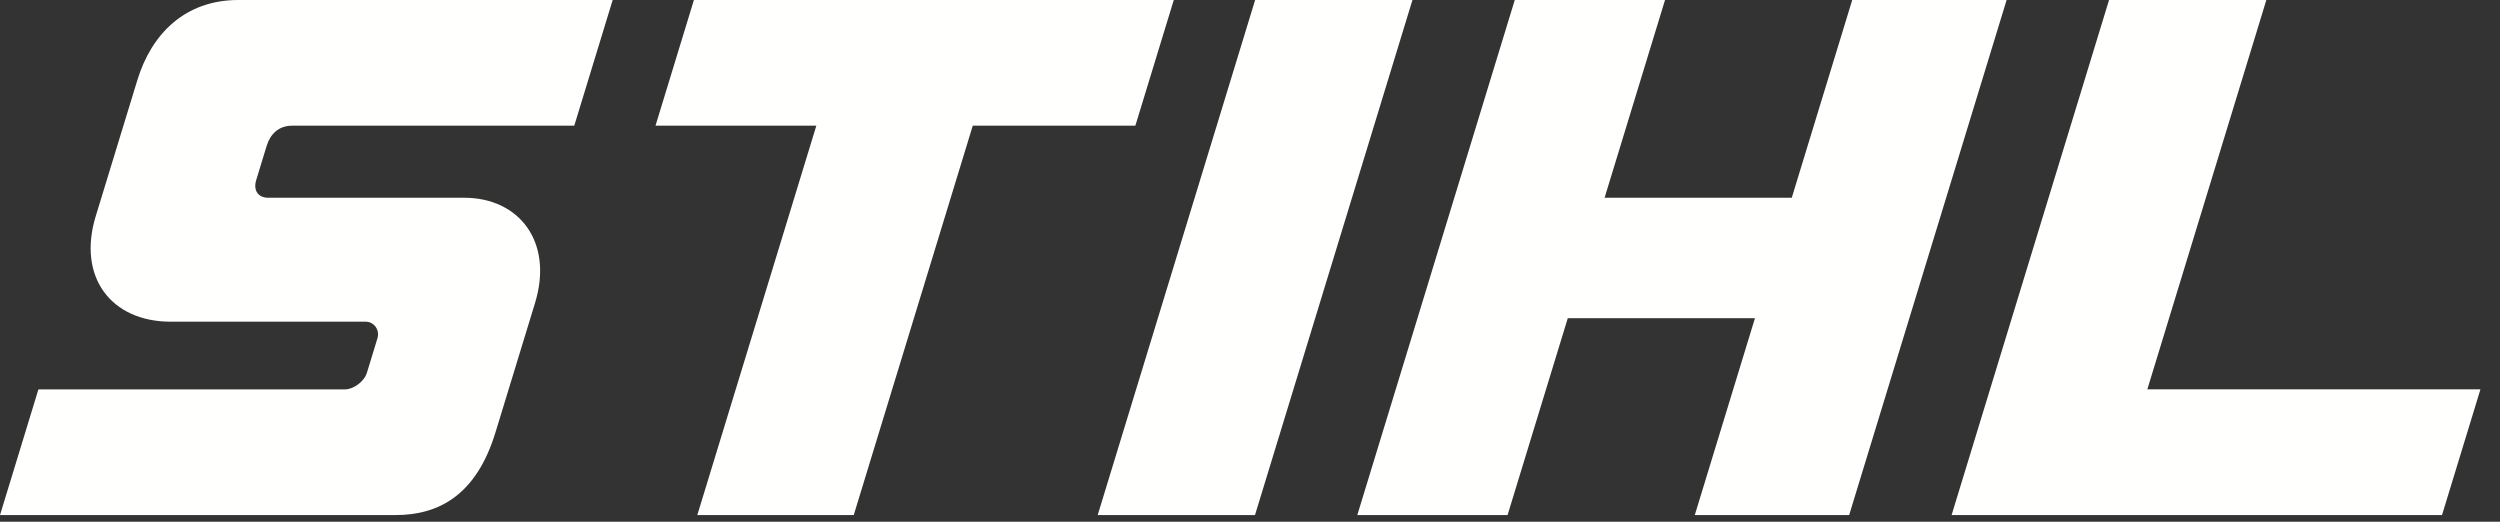 <svg width="115" height="24" xmlns="http://www.w3.org/2000/svg"><rect width="100%" height="100%" fill="#333333" stroke="none"/><path d="M53.994 0l-1.768 5.782h-7.479l-5.475 17.911h-7.196l5.475-17.911h-7.398L31.92 0h22.074zM6.32 3.68C6.963 1.574 8.502 0 10.962 0h17.221l-1.767 5.782H13.44c-.641 0-1.013.405-1.174.93l-.482 1.577c-.135.444.063.808.562.808h9.015c2.51 0 4.112 2.022 3.25 4.843l-1.82 5.952c-.878 2.871-2.592 3.801-4.598 3.801H0l1.767-5.782h14.109c.36 0 .871-.336 1.003-.768l.482-1.577c.123-.404-.17-.768-.533-.768H7.853c-2.75 0-4.302-2.062-3.45-4.852L6.32 3.68zM98.777 17.91H114.1l-1.767 5.782H89.774L97.016 0h7.236l-5.475 17.911zM85.202.001h7.102l-7.243 23.692H77.96l2.768-9.057h-8.61l-2.77 9.057h-6.912L69.679 0h6.912l-2.78 9.097h8.61L85.202 0zM57.736 0h7.237L57.73 23.692h-7.236L57.736 0z" fill="#FFFFFE" fill-rule="evenodd"/></svg>